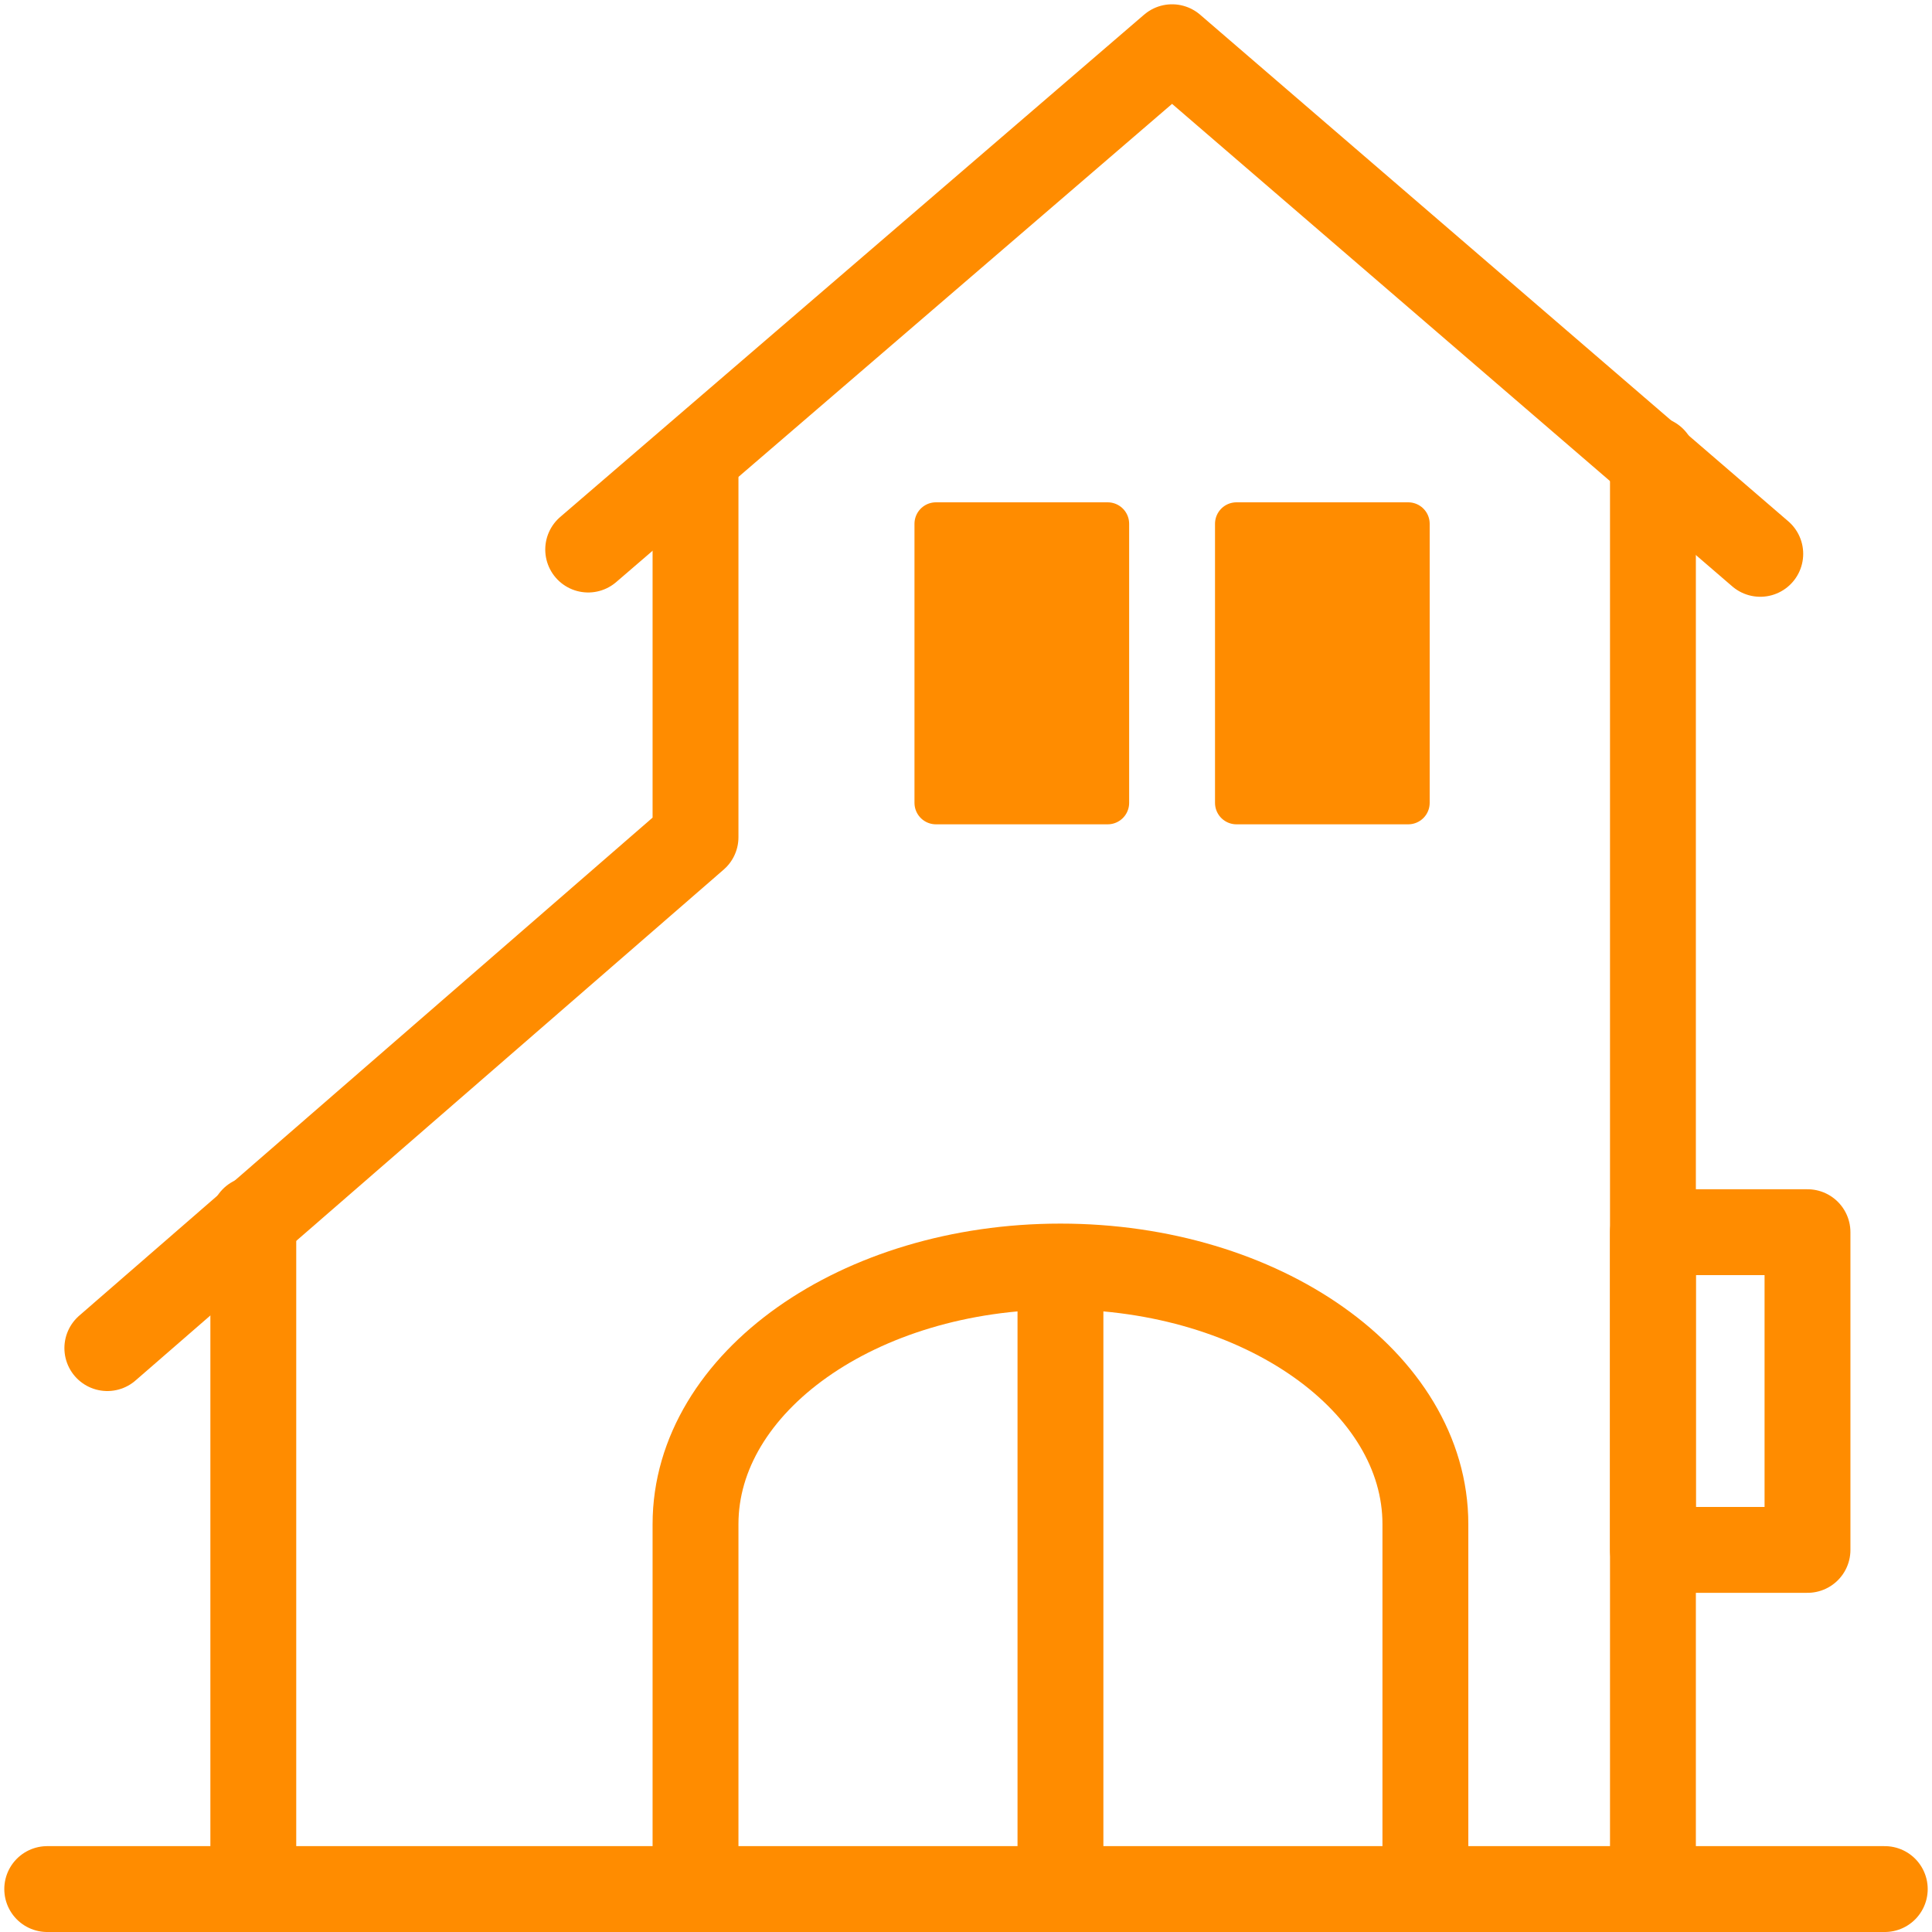 <?xml version="1.0" encoding="UTF-8"?>
<svg id="_レイヤー_1" xmlns="http://www.w3.org/2000/svg" xmlns:xlink="http://www.w3.org/1999/xlink" version="1.1" viewBox="0 0 45 45">
  <!-- Generator: Adobe Illustrator 29.4.0, SVG Export Plug-In . SVG Version: 2.1.0 Build 152)  -->
  <defs>
    <style>
      .st0, .st1 {
        fill: none;
      }

      .st2 {
        fill: #ff8c00;
      }

      .st2, .st1 {
        stroke: #ff8c00;
        stroke-linecap: round;
        stroke-linejoin: round;
      }

      .st1 {
        stroke-width: 2px;
      }

      .st3 {
        clip-path: url(#clippath);
      }
    </style>
    <clipPath id="clippath">
      <rect class="st0" width="45" height="45"/>
    </clipPath>
  </defs>
  <g class="st3">
    <g>
      <path class="st1" d="M13.7,12.8L27.3,1.1l13.7,11.8"/>
      <path class="st1" d="M38.5,10.7v33.3"/>
      <path class="st1" d="M16.2,10.7v8.8L2.5,31.4"/>
      <path class="st1" d="M5.9,28.4v15.6"/>
      <path class="st1" d="M24.7,29.6v14.2"/>
      <path class="st1" d="M1.1,44h42.8"/>
      <path class="st1" d="M42.1,28.7h-3.6v7.4h3.6v-7.4Z"/>
      <path class="st1" d="M33.2,44v-8.5c0-3.3-3.8-6-8.5-6s-8.5,2.7-8.5,6v8.5"/>
      <path class="st2" d="M25.8,12.2h-4v6.5h4s0-6.5,0-6.5Z"/>
      <path class="st2" d="M32.8,12.2h-4v6.5h4s0-6.5,0-6.5Z"/>
    </g>
  </g>
</svg>